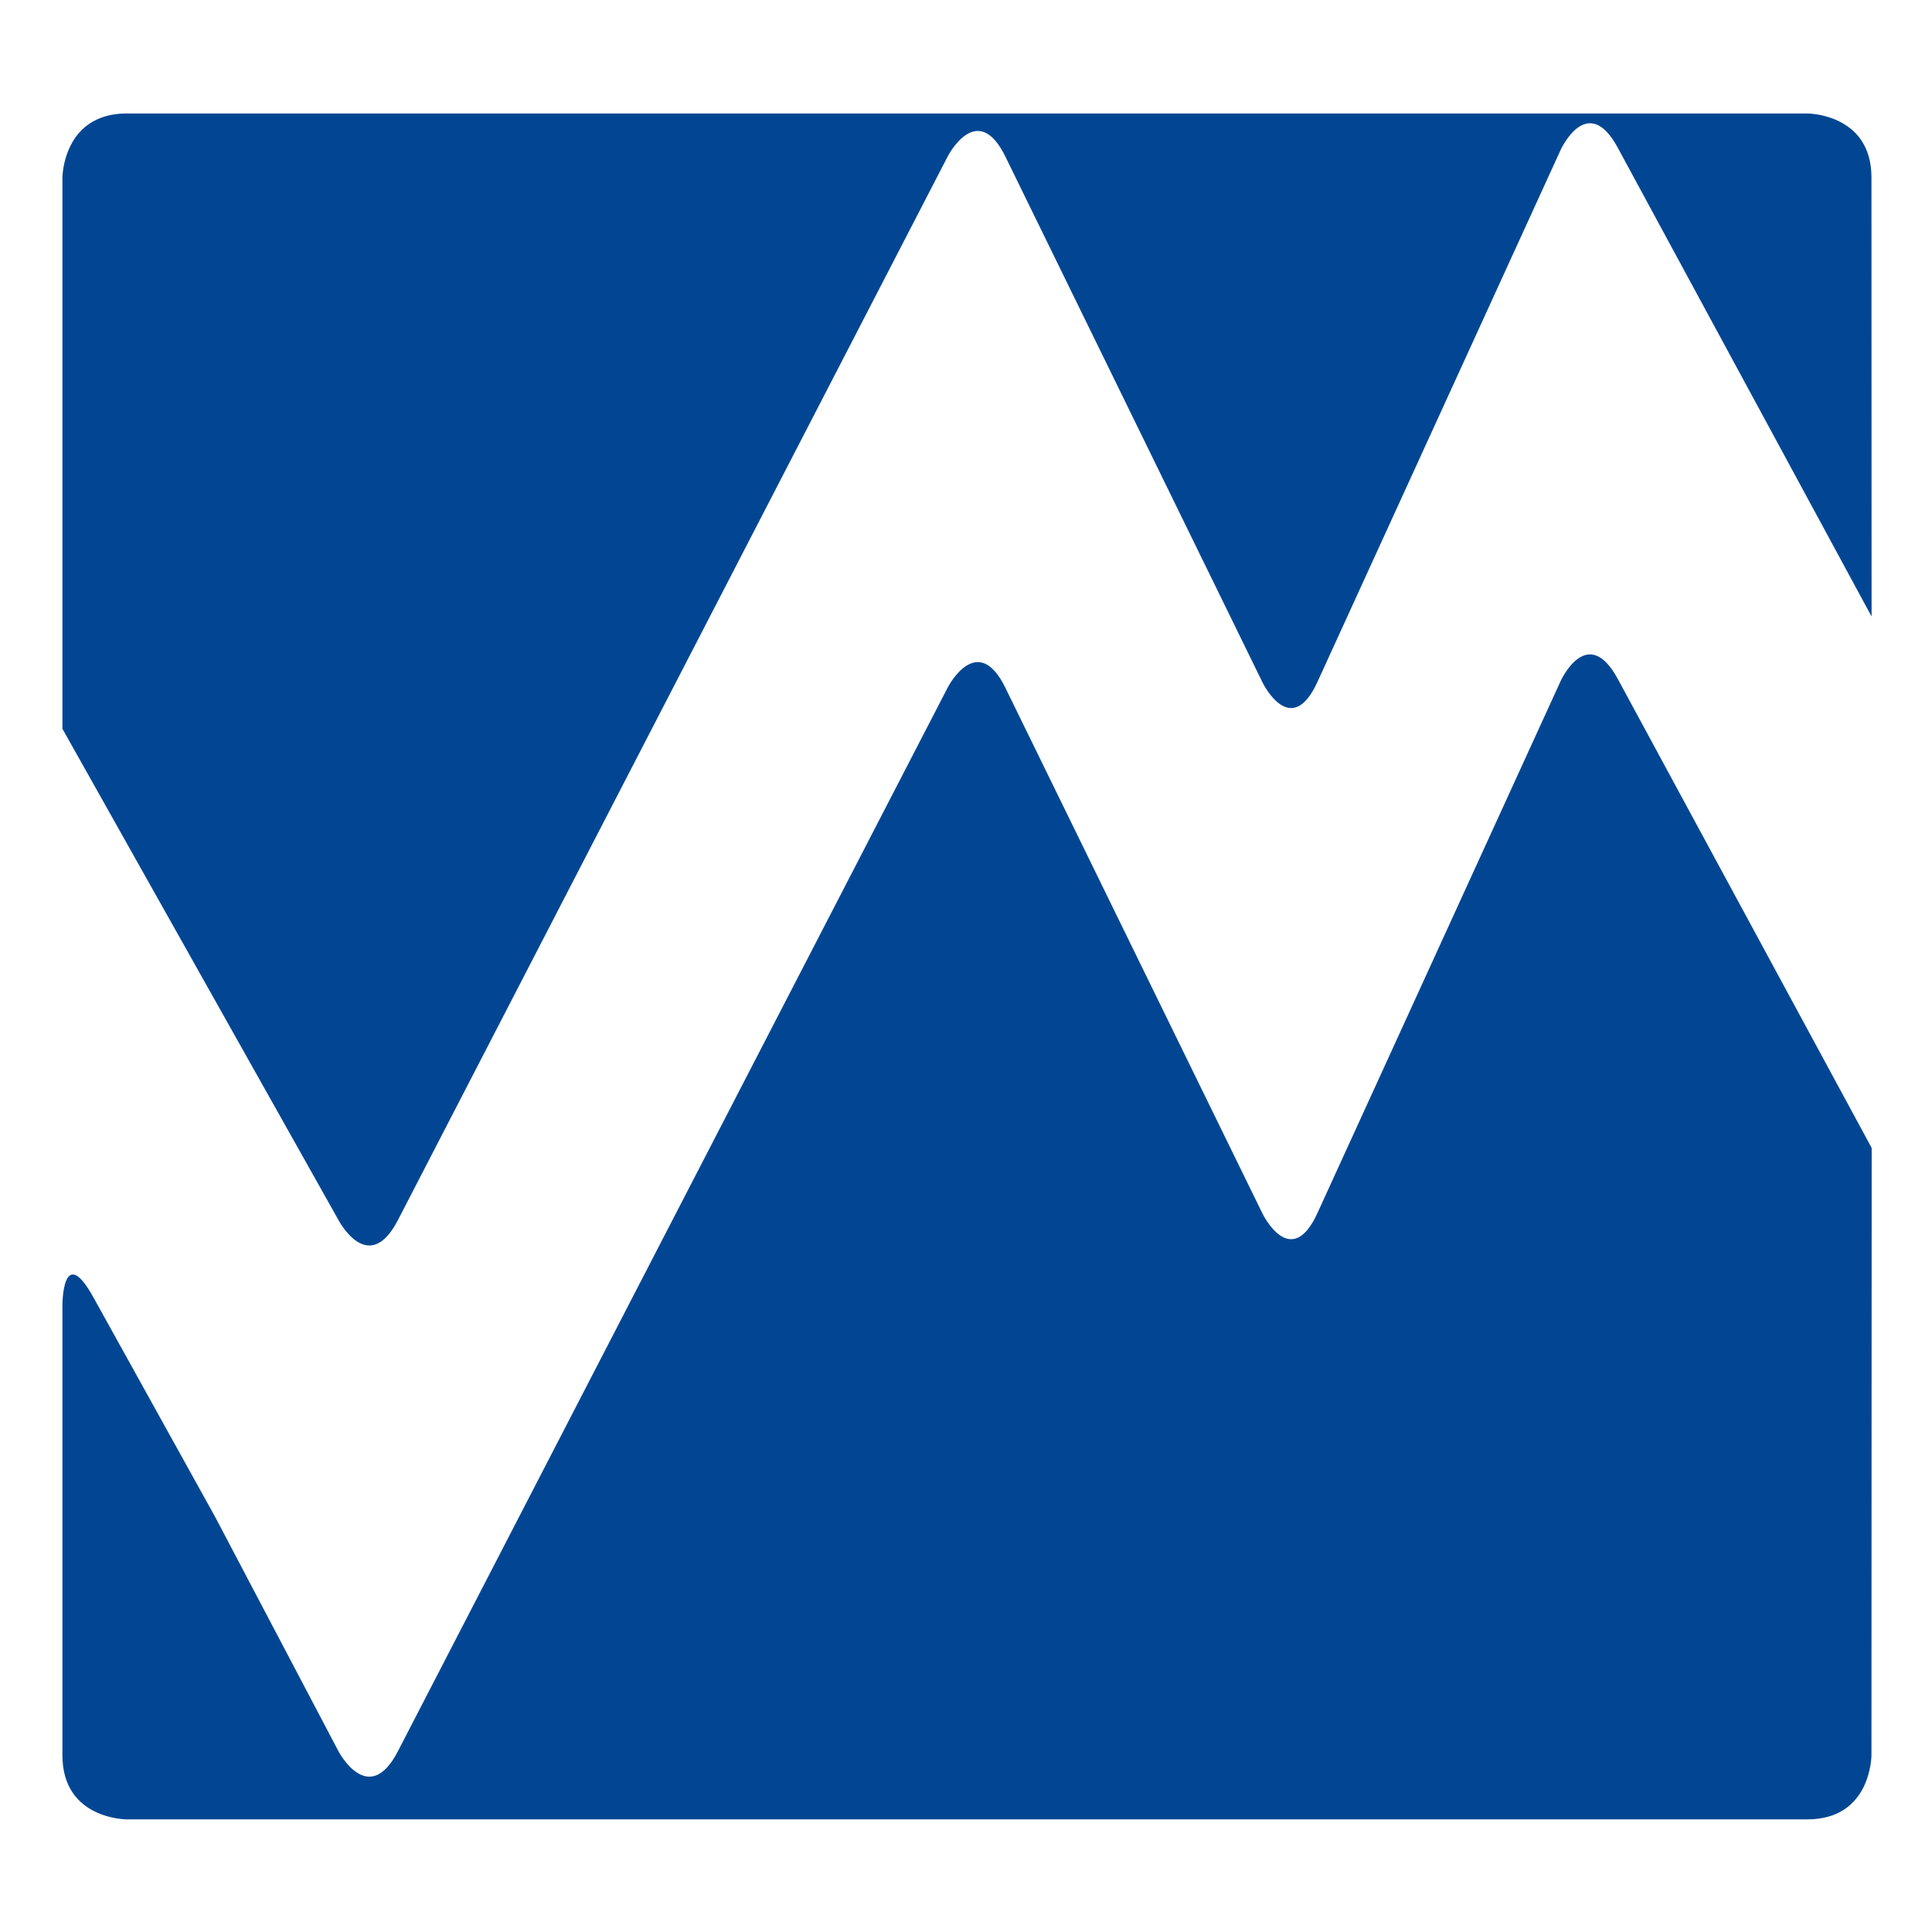 <?xml version="1.0" encoding="UTF-8"?>
<svg id="Ebene_1" data-name="Ebene 1" xmlns="http://www.w3.org/2000/svg" version="1.1" viewBox="0 0 800 800">
  <defs>
    <style>
      .cls-1 {
        fill: #024693;
        stroke-width: 0px;
      }
    </style>
  </defs>
  <path class="cls-1" d="M669.9,61.21l105.08,194.07-.05-181.77c0-6.62-1.65-11.59-4.15-15.34-6.84-10.26-19.96-11.11-22.12-11.18H52.38c-5.81,0-10.27,1.31-13.81,3.29-12.65,7.09-12.72,23.23-12.72,23.23v228.27s114.37,203.53,114.37,203.53c0,0,12.34,23.49,24.54-.08L392.5,64.63s12.18-23.58,23.83.26l106.5,217.8s11.65,23.83,22.69-.31l100.74-220.38s11.04-24.14,23.65-.79h0ZM25.85,540.58v186.25c0,26.53,26.53,26.53,26.53,26.53h696.01c26.54,0,26.54-26.53,26.54-26.53l.09-251.49-105.12-194.19c-12.62-23.35-23.65.8-23.65.8l-100.74,220.38c-11.03,24.13-22.69.29-22.69.29l-106.5-217.79c-11.64-23.85-23.83-.27-23.83-.27l-227.74,440.62c-12.19,23.57-24.54.08-24.54.08l-51.16-97.21-50.35-90.8c-12.86-23.21-12.87,3.33-12.87,3.33h0Z"/>
</svg>